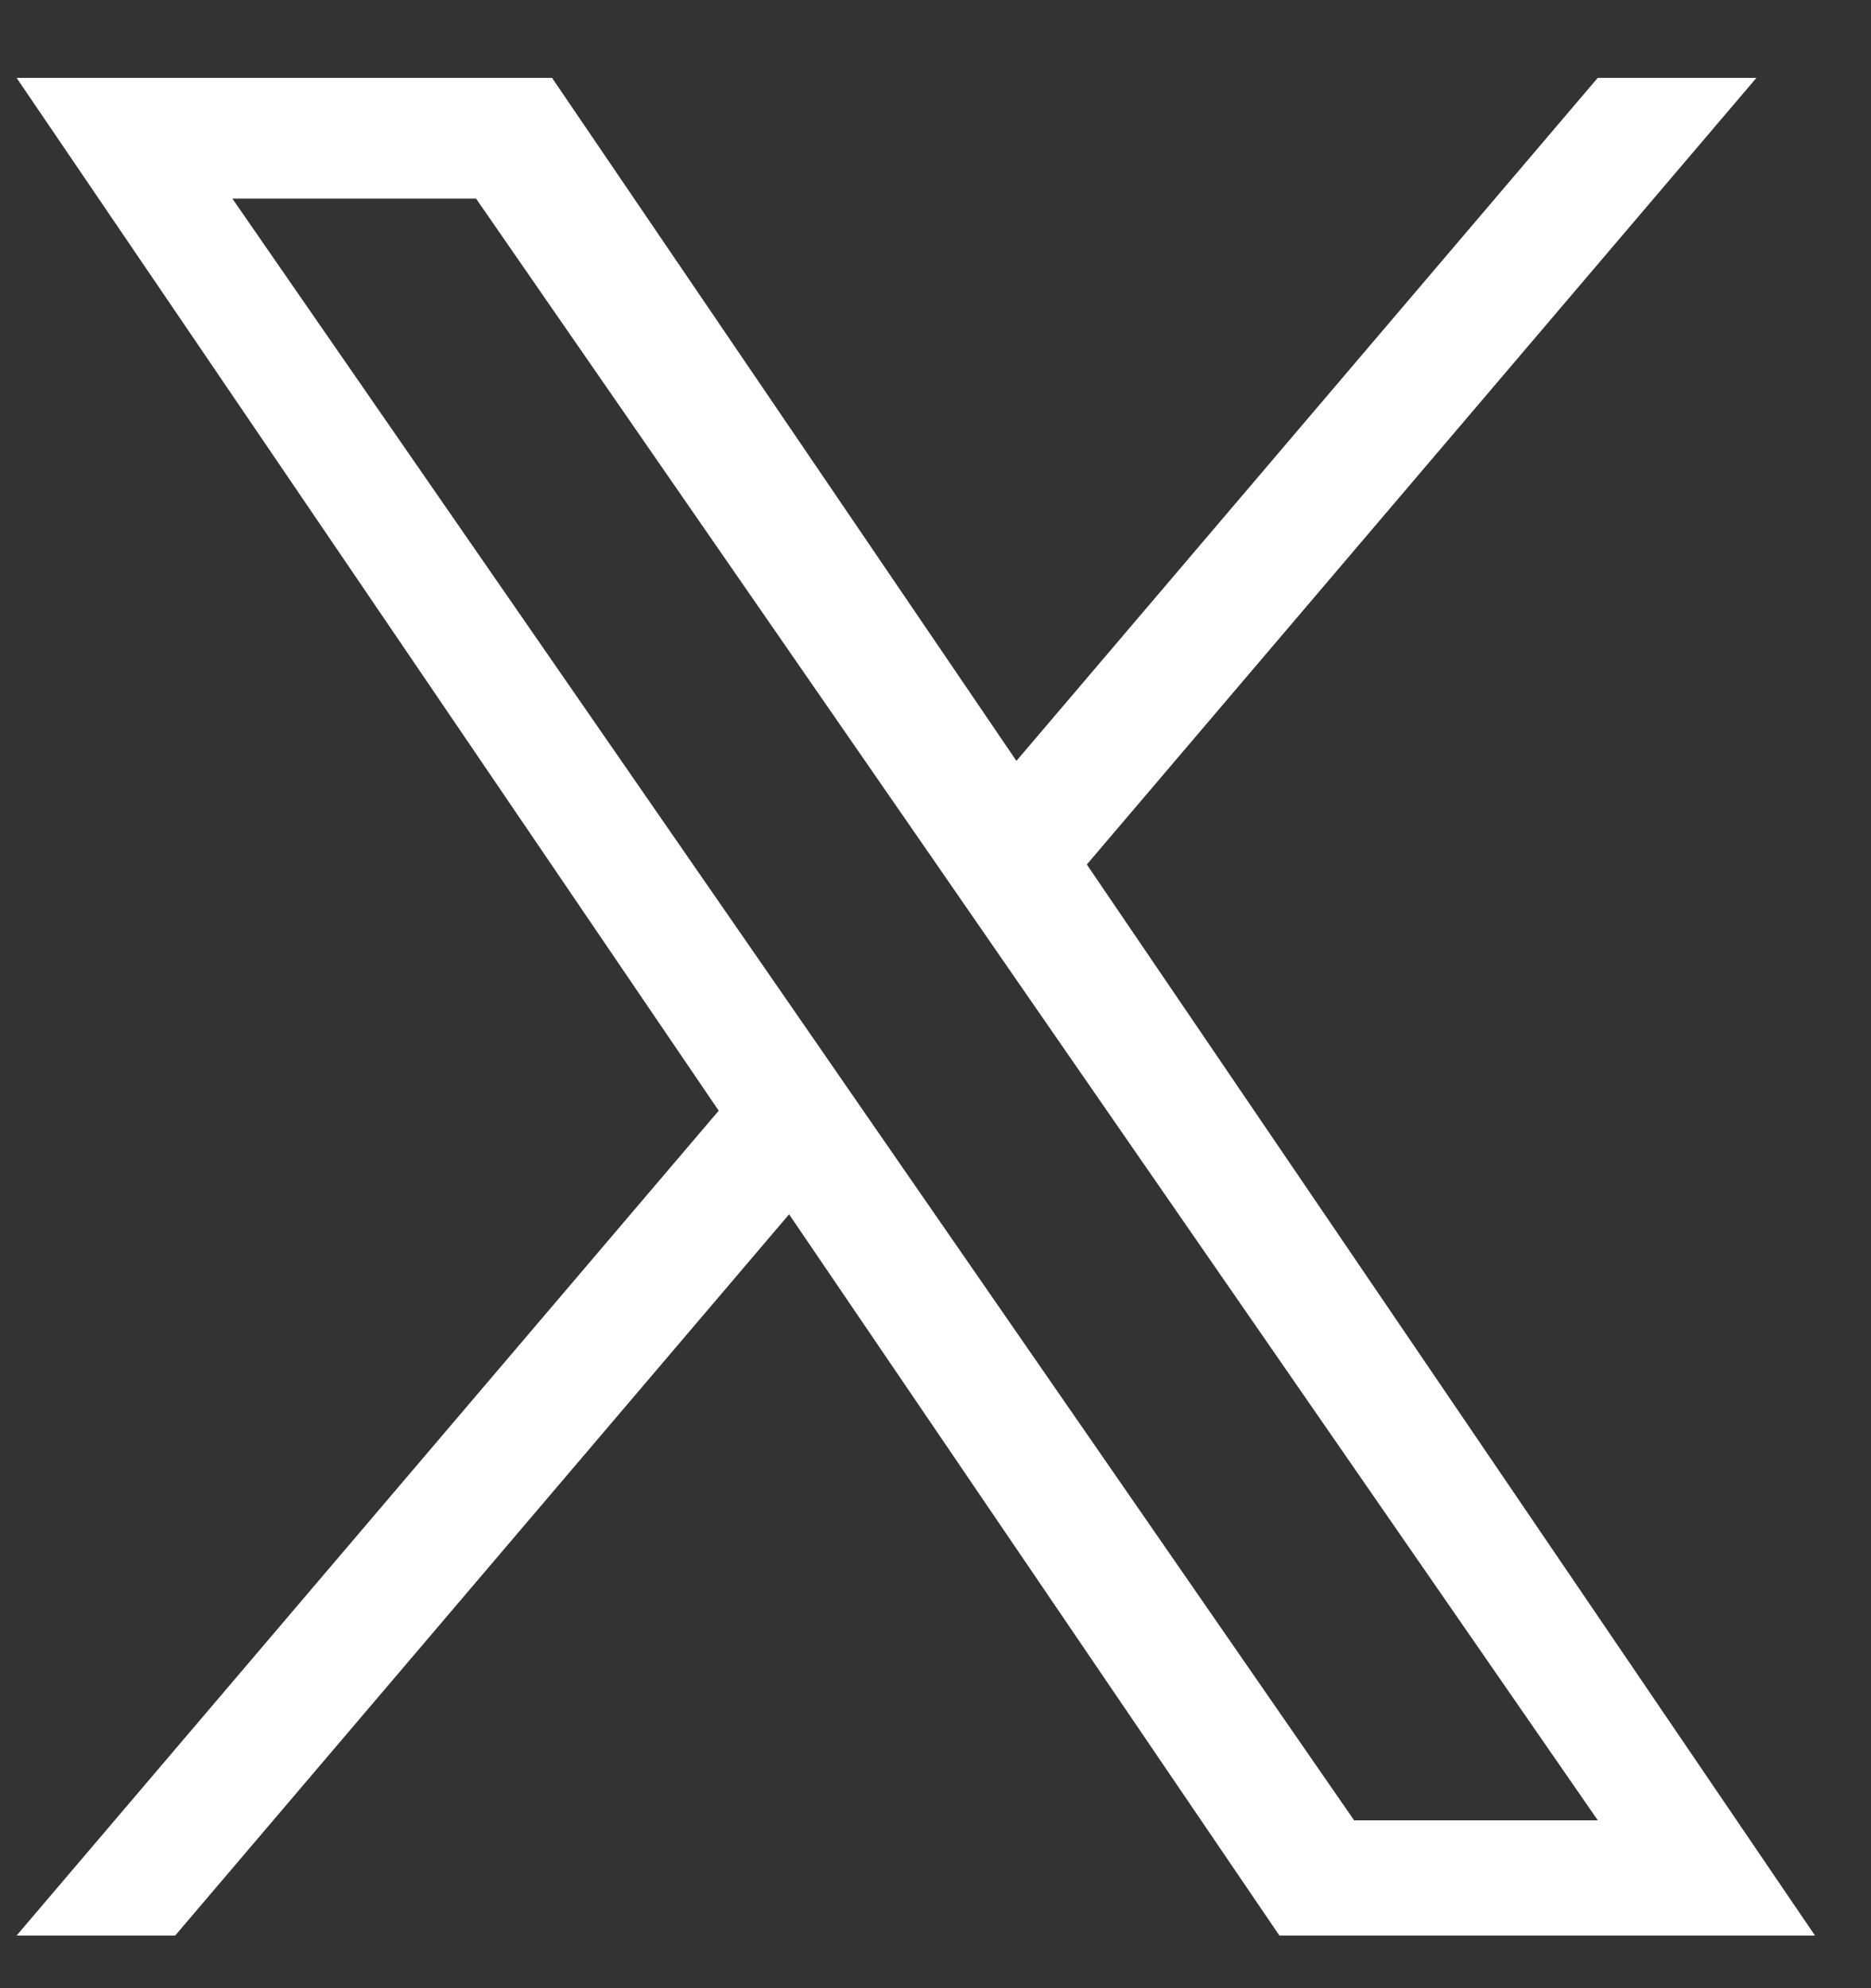 <svg width="16" height="17" viewBox="0 0 16 17" fill="none" xmlns="http://www.w3.org/2000/svg">
<rect x="0" y="0" width="16" height="17" fill="#333333" stroke="none"/>
<g clip-path="url(#clip0_2341_3298)">
<path d="M9.294 7.392L15.02 0.666H13.663L8.692 6.506L4.721 0.666H0.142L6.146 9.497L0.142 16.55H1.498L6.748 10.383L10.941 16.55H15.521L9.294 7.392H9.294ZM7.436 9.575L6.828 8.695L1.987 1.698H4.071L7.978 7.345L8.586 8.225L13.664 15.565H11.58L7.436 9.575V9.575Z" fill="white"/>
</g>
<defs>
<clipPath id="clip0_2341_3298">
<rect width="15.379" height="15.892" fill="white" transform="translate(0.142 0.666)"/>
</clipPath>
</defs>
</svg>
